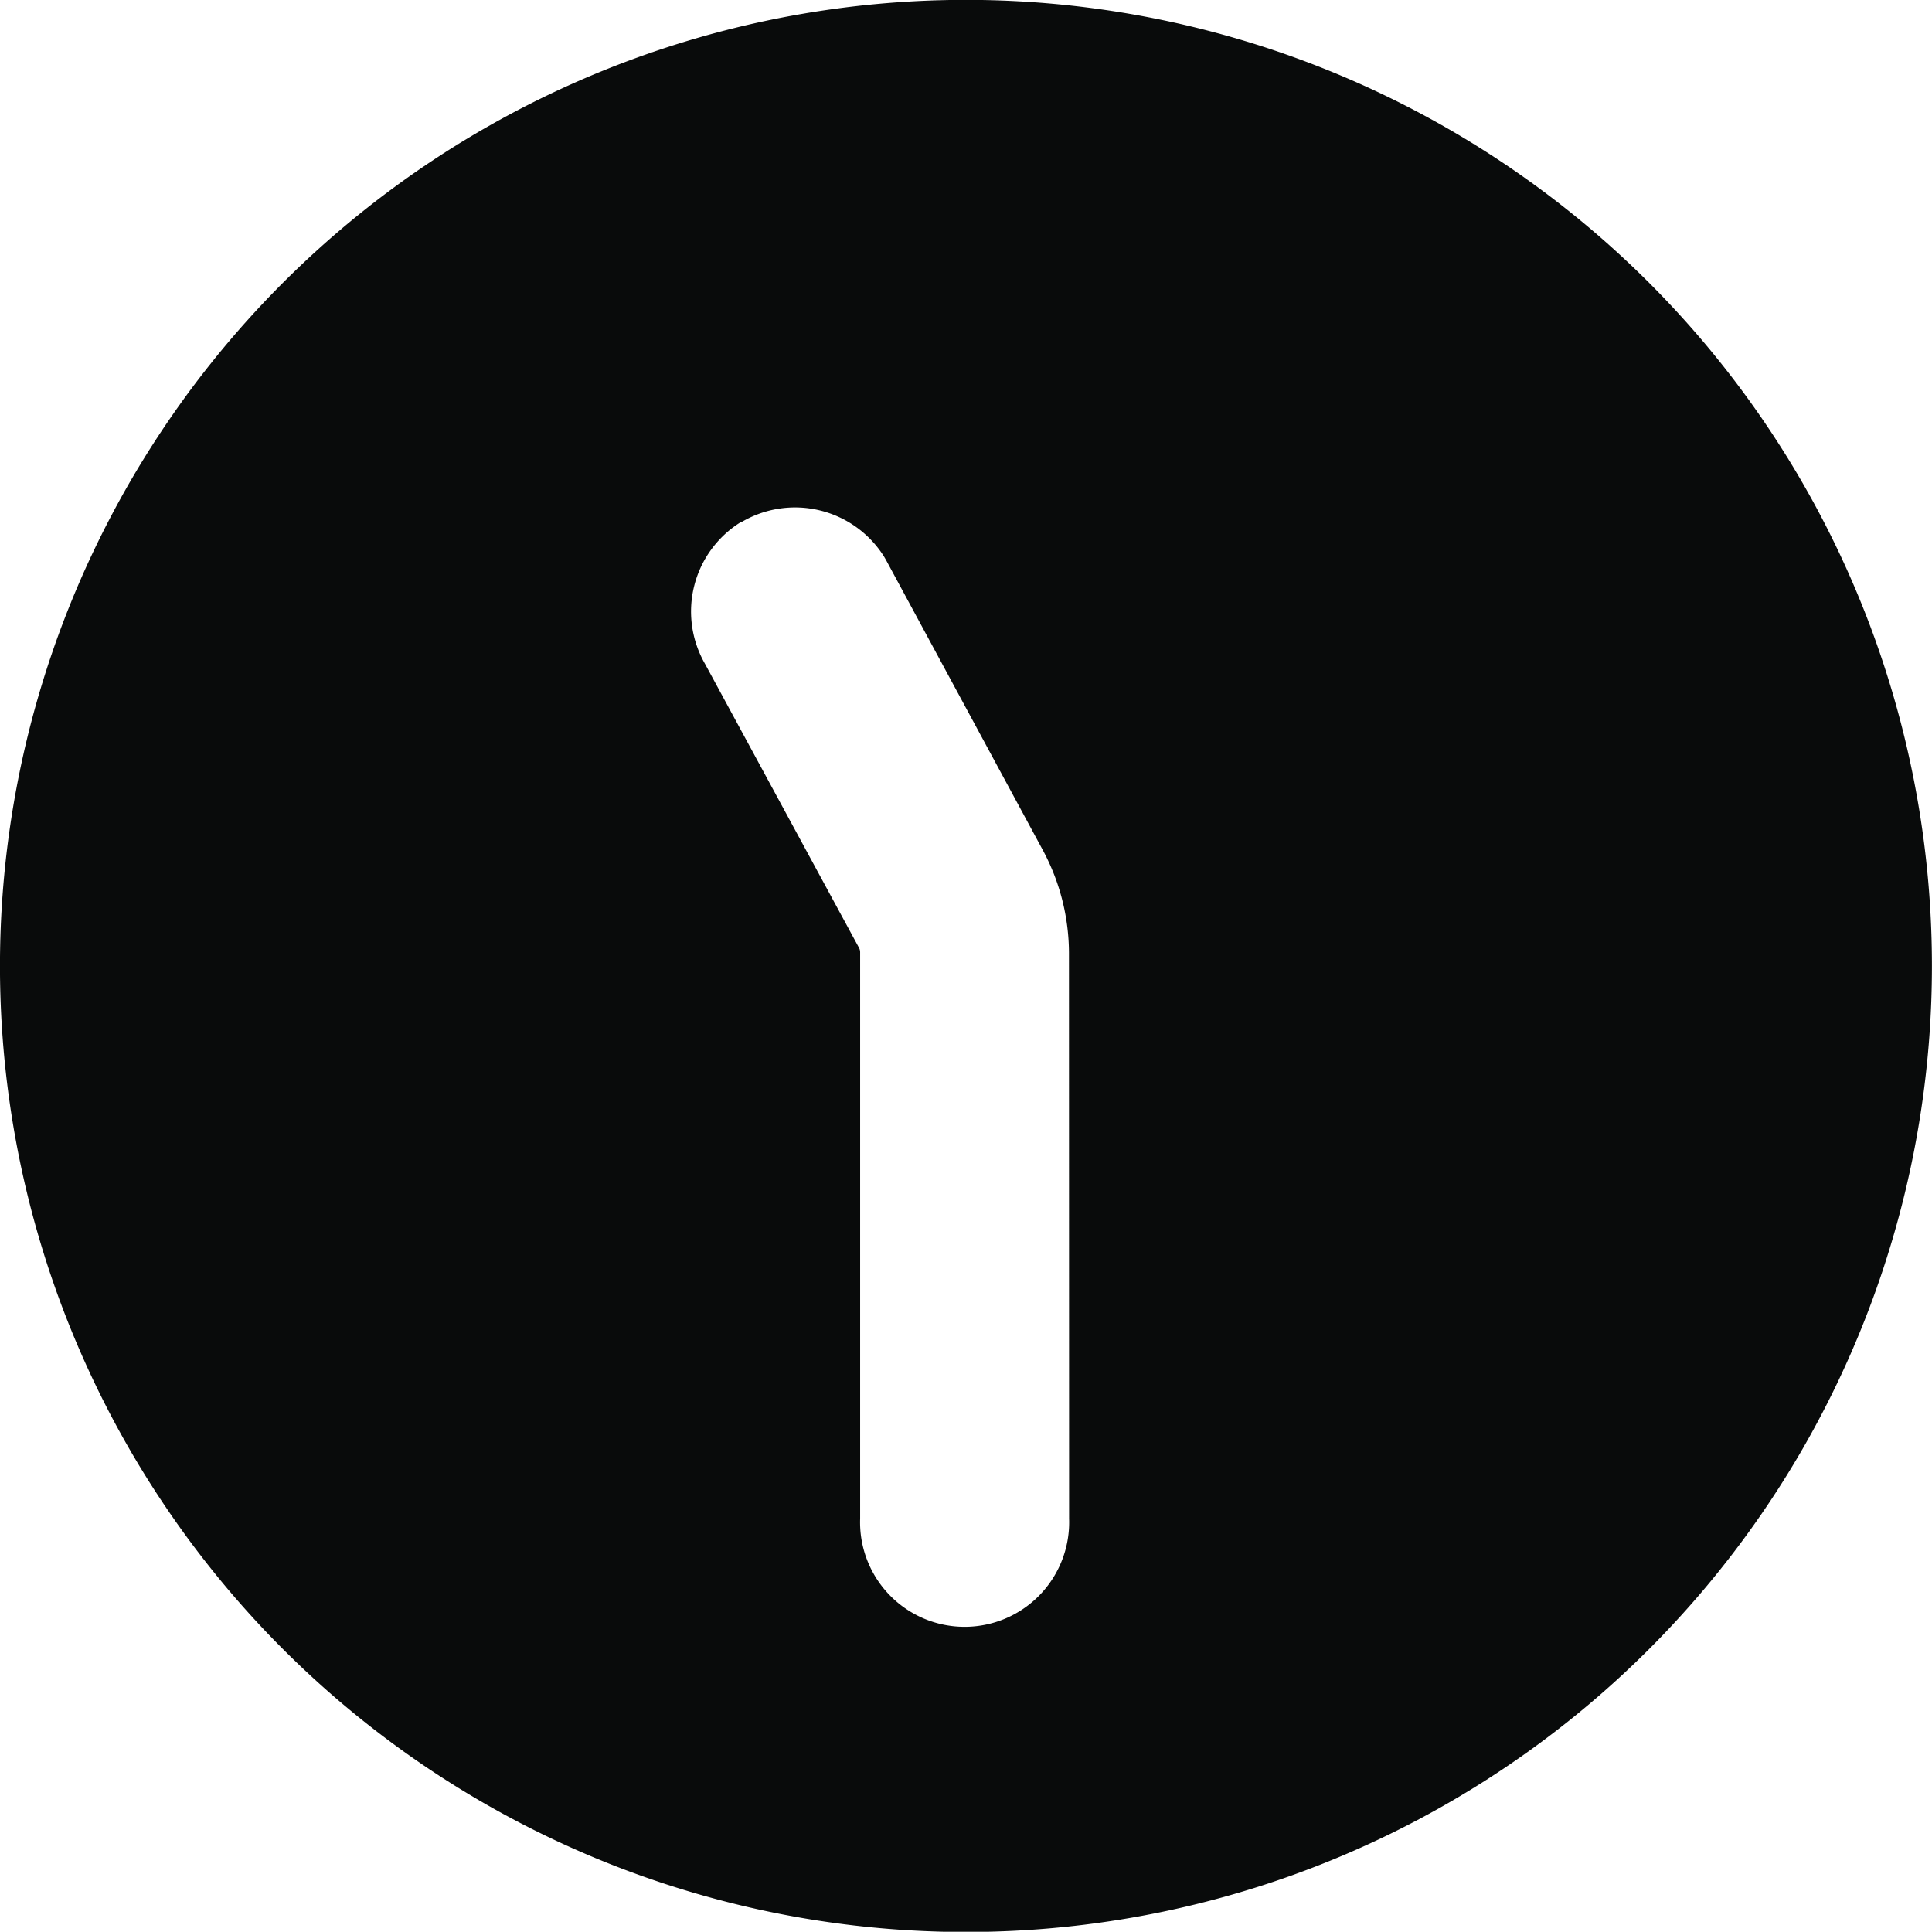 <svg xmlns="http://www.w3.org/2000/svg" width="15.321" height="15.319" viewBox="0 0 15.321 15.319">
  <path id="Path_2090" data-name="Path 2090" d="M61.041,50.243a7.661,7.661,0,1,0,0,10.834A7.664,7.664,0,0,0,61.041,50.243Zm-4.6,9.8a.829.829,0,1,1-1.657,0V55.549a.073.073,0,0,0-.008-.031l-1.223-2.255a.834.834,0,0,1,.282-1.121l.005,0a.834.834,0,0,1,1.135.274l.016.028,1.243,2.3a1.734,1.734,0,0,1,.206.81Z" transform="translate(-47.963 -48)" fill="#090b0b"/>
</svg>
